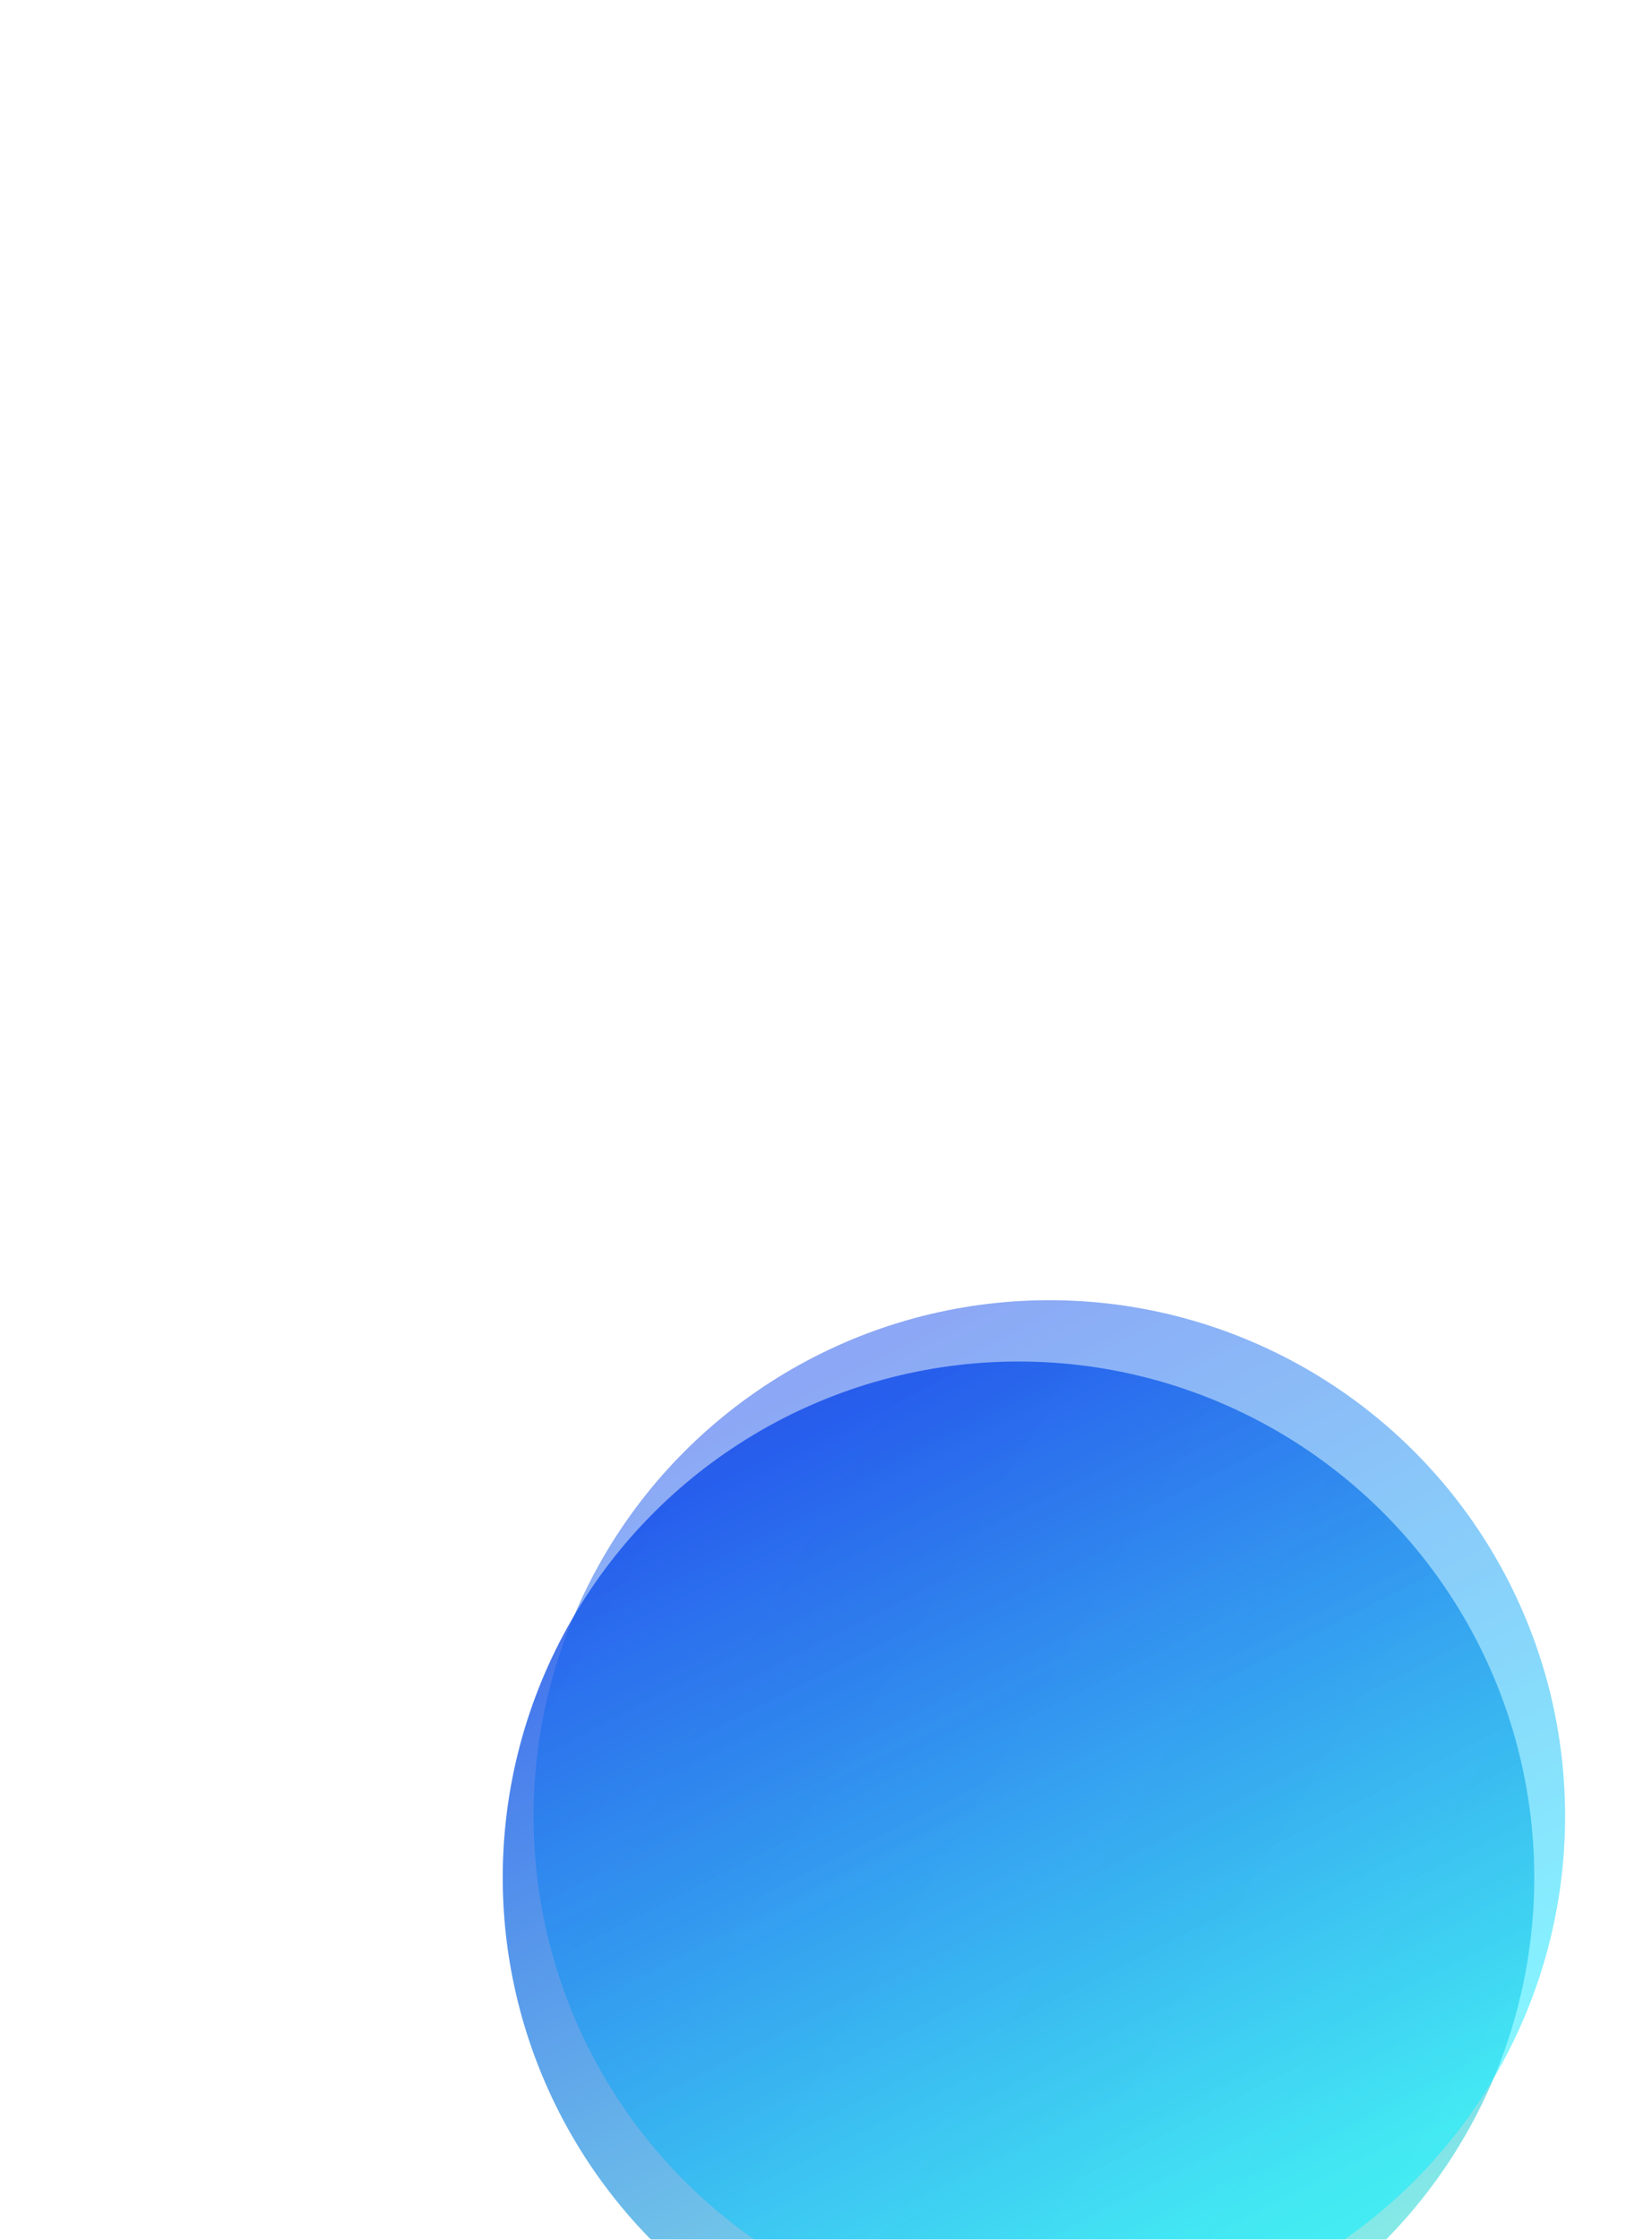<svg width="538" height="729" viewBox="0 0 538 729" fill="none" xmlns="http://www.w3.org/2000/svg">
<g filter="url(#filter0_dddddd_5186_2751)">
<g filter="url(#filter1_ii_5186_2751)">
<circle cx="322.479" cy="214.479" r="167.969" transform="rotate(-30.991 322.479 214.479)" fill="url(#paint0_linear_5186_2751)" fill-opacity="0.15"/>
<circle cx="322.479" cy="214.479" r="167.969" transform="rotate(-30.991 322.479 214.479)" fill="url(#paint1_linear_5186_2751)" fill-opacity="0.8"/>
</g>
<g style="mix-blend-mode:overlay" opacity="0.8" filter="url(#filter2_i_5186_2751)">
<circle cx="322.522" cy="214.521" r="167.969" transform="rotate(-30.991 322.522 214.521)" fill="url(#paint2_linear_5186_2751)" fill-opacity="0.6"/>
</g>
</g>
<defs>
<filter id="filter0_dddddd_5186_2751" x="0.792" y="46.485" width="643.417" height="681.839" filterUnits="userSpaceOnUse" color-interpolation-filters="sRGB">
<feFlood flood-opacity="0" result="BackgroundImageFix"/>
<feColorMatrix in="SourceAlpha" type="matrix" values="0 0 0 0 0 0 0 0 0 0 0 0 0 0 0 0 0 0 127 0" result="hardAlpha"/>
<feOffset dy="5.316"/>
<feGaussianBlur stdDeviation="2.127"/>
<feColorMatrix type="matrix" values="0 0 0 0 0.318 0 0 0 0 0.78 0 0 0 0 0.843 0 0 0 0.02 0"/>
<feBlend mode="normal" in2="BackgroundImageFix" result="effect1_dropShadow_5186_2751"/>
<feColorMatrix in="SourceAlpha" type="matrix" values="0 0 0 0 0 0 0 0 0 0 0 0 0 0 0 0 0 0 127 0" result="hardAlpha"/>
<feOffset dy="12.776"/>
<feGaussianBlur stdDeviation="5.11"/>
<feColorMatrix type="matrix" values="0 0 0 0 0.318 0 0 0 0 0.843 0 0 0 0 0.843 0 0 0 0.028 0"/>
<feBlend mode="normal" in2="effect1_dropShadow_5186_2751" result="effect2_dropShadow_5186_2751"/>
<feColorMatrix in="SourceAlpha" type="matrix" values="0 0 0 0 0 0 0 0 0 0 0 0 0 0 0 0 0 0 127 0" result="hardAlpha"/>
<feOffset dy="24.056"/>
<feGaussianBlur stdDeviation="9.622"/>
<feColorMatrix type="matrix" values="0 0 0 0 0.318 0 0 0 0 0.843 0 0 0 0 0.843 0 0 0 0.035 0"/>
<feBlend mode="normal" in2="effect2_dropShadow_5186_2751" result="effect3_dropShadow_5186_2751"/>
<feColorMatrix in="SourceAlpha" type="matrix" values="0 0 0 0 0 0 0 0 0 0 0 0 0 0 0 0 0 0 127 0" result="hardAlpha"/>
<feOffset dy="42.912"/>
<feGaussianBlur stdDeviation="17.165"/>
<feColorMatrix type="matrix" values="0 0 0 0 0.318 0 0 0 0 0.843 0 0 0 0 0.843 0 0 0 0.042 0"/>
<feBlend mode="normal" in2="effect3_dropShadow_5186_2751" result="effect4_dropShadow_5186_2751"/>
<feColorMatrix in="SourceAlpha" type="matrix" values="0 0 0 0 0 0 0 0 0 0 0 0 0 0 0 0 0 0 127 0" result="hardAlpha"/>
<feOffset dy="80.261"/>
<feGaussianBlur stdDeviation="32.105"/>
<feColorMatrix type="matrix" values="0 0 0 0 0.318 0 0 0 0 0.812 0 0 0 0 0.843 0 0 0 0.05 0"/>
<feBlend mode="normal" in2="effect4_dropShadow_5186_2751" result="effect5_dropShadow_5186_2751"/>
<feColorMatrix in="SourceAlpha" type="matrix" values="0 0 0 0 0 0 0 0 0 0 0 0 0 0 0 0 0 0 127 0" result="hardAlpha"/>
<feOffset dy="192.116"/>
<feGaussianBlur stdDeviation="76.846"/>
<feColorMatrix type="matrix" values="0 0 0 0 0.318 0 0 0 0 0.843 0 0 0 0 0.749 0 0 0 0.07 0"/>
<feBlend mode="normal" in2="effect5_dropShadow_5186_2751" result="effect6_dropShadow_5186_2751"/>
<feBlend mode="normal" in="SourceGraphic" in2="effect6_dropShadow_5186_2751" result="shape"/>
</filter>
<filter id="filter1_ii_5186_2751" x="144.484" y="46.485" width="365.2" height="355.989" filterUnits="userSpaceOnUse" color-interpolation-filters="sRGB">
<feFlood flood-opacity="0" result="BackgroundImageFix"/>
<feBlend mode="normal" in="SourceGraphic" in2="BackgroundImageFix" result="shape"/>
<feColorMatrix in="SourceAlpha" type="matrix" values="0 0 0 0 0 0 0 0 0 0 0 0 0 0 0 0 0 0 127 0" result="hardAlpha"/>
<feOffset dx="19.212" dy="19.212"/>
<feGaussianBlur stdDeviation="40.344"/>
<feComposite in2="hardAlpha" operator="arithmetic" k2="-1" k3="1"/>
<feColorMatrix type="matrix" values="0 0 0 0 1 0 0 0 0 1 0 0 0 0 1 0 0 0 0.5 0"/>
<feBlend mode="normal" in2="shape" result="effect1_innerShadow_5186_2751"/>
<feColorMatrix in="SourceAlpha" type="matrix" values="0 0 0 0 0 0 0 0 0 0 0 0 0 0 0 0 0 0 127 0" result="hardAlpha"/>
<feOffset dx="-10" dy="20"/>
<feGaussianBlur stdDeviation="28"/>
<feComposite in2="hardAlpha" operator="arithmetic" k2="-1" k3="1"/>
<feColorMatrix type="matrix" values="0 0 0 0 0.663 0 0 0 0 0.42 0 0 0 0 0.937 0 0 0 0.7 0"/>
<feBlend mode="normal" in2="effect1_innerShadow_5186_2751" result="effect2_innerShadow_5186_2751"/>
</filter>
<filter id="filter2_i_5186_2751" x="154.527" y="46.526" width="355.2" height="355.2" filterUnits="userSpaceOnUse" color-interpolation-filters="sRGB">
<feFlood flood-opacity="0" result="BackgroundImageFix"/>
<feBlend mode="normal" in="SourceGraphic" in2="BackgroundImageFix" result="shape"/>
<feColorMatrix in="SourceAlpha" type="matrix" values="0 0 0 0 0 0 0 0 0 0 0 0 0 0 0 0 0 0 127 0" result="hardAlpha"/>
<feOffset dx="19.212" dy="19.212"/>
<feGaussianBlur stdDeviation="40.344"/>
<feComposite in2="hardAlpha" operator="arithmetic" k2="-1" k3="1"/>
<feColorMatrix type="matrix" values="0 0 0 0 1 0 0 0 0 1 0 0 0 0 1 0 0 0 0.5 0"/>
<feBlend mode="normal" in2="shape" result="effect1_innerShadow_5186_2751"/>
</filter>
<linearGradient id="paint0_linear_5186_2751" x1="238.494" y1="70.681" x2="403.596" y2="374.254" gradientUnits="userSpaceOnUse">
<stop stop-color="white"/>
<stop offset="1" stop-color="white" stop-opacity="0"/>
</linearGradient>
<linearGradient id="paint1_linear_5186_2751" x1="284.087" y1="51.101" x2="261.568" y2="369.255" gradientUnits="userSpaceOnUse">
<stop stop-color="#0F47E9"/>
<stop offset="1" stop-color="#67E5E1"/>
</linearGradient>
<linearGradient id="paint2_linear_5186_2751" x1="263.118" y1="46.552" x2="241.815" y2="357.089" gradientUnits="userSpaceOnUse">
<stop stop-color="#0F47E9"/>
<stop offset="1" stop-color="#00F0FF"/>
</linearGradient>
</defs>
</svg>
